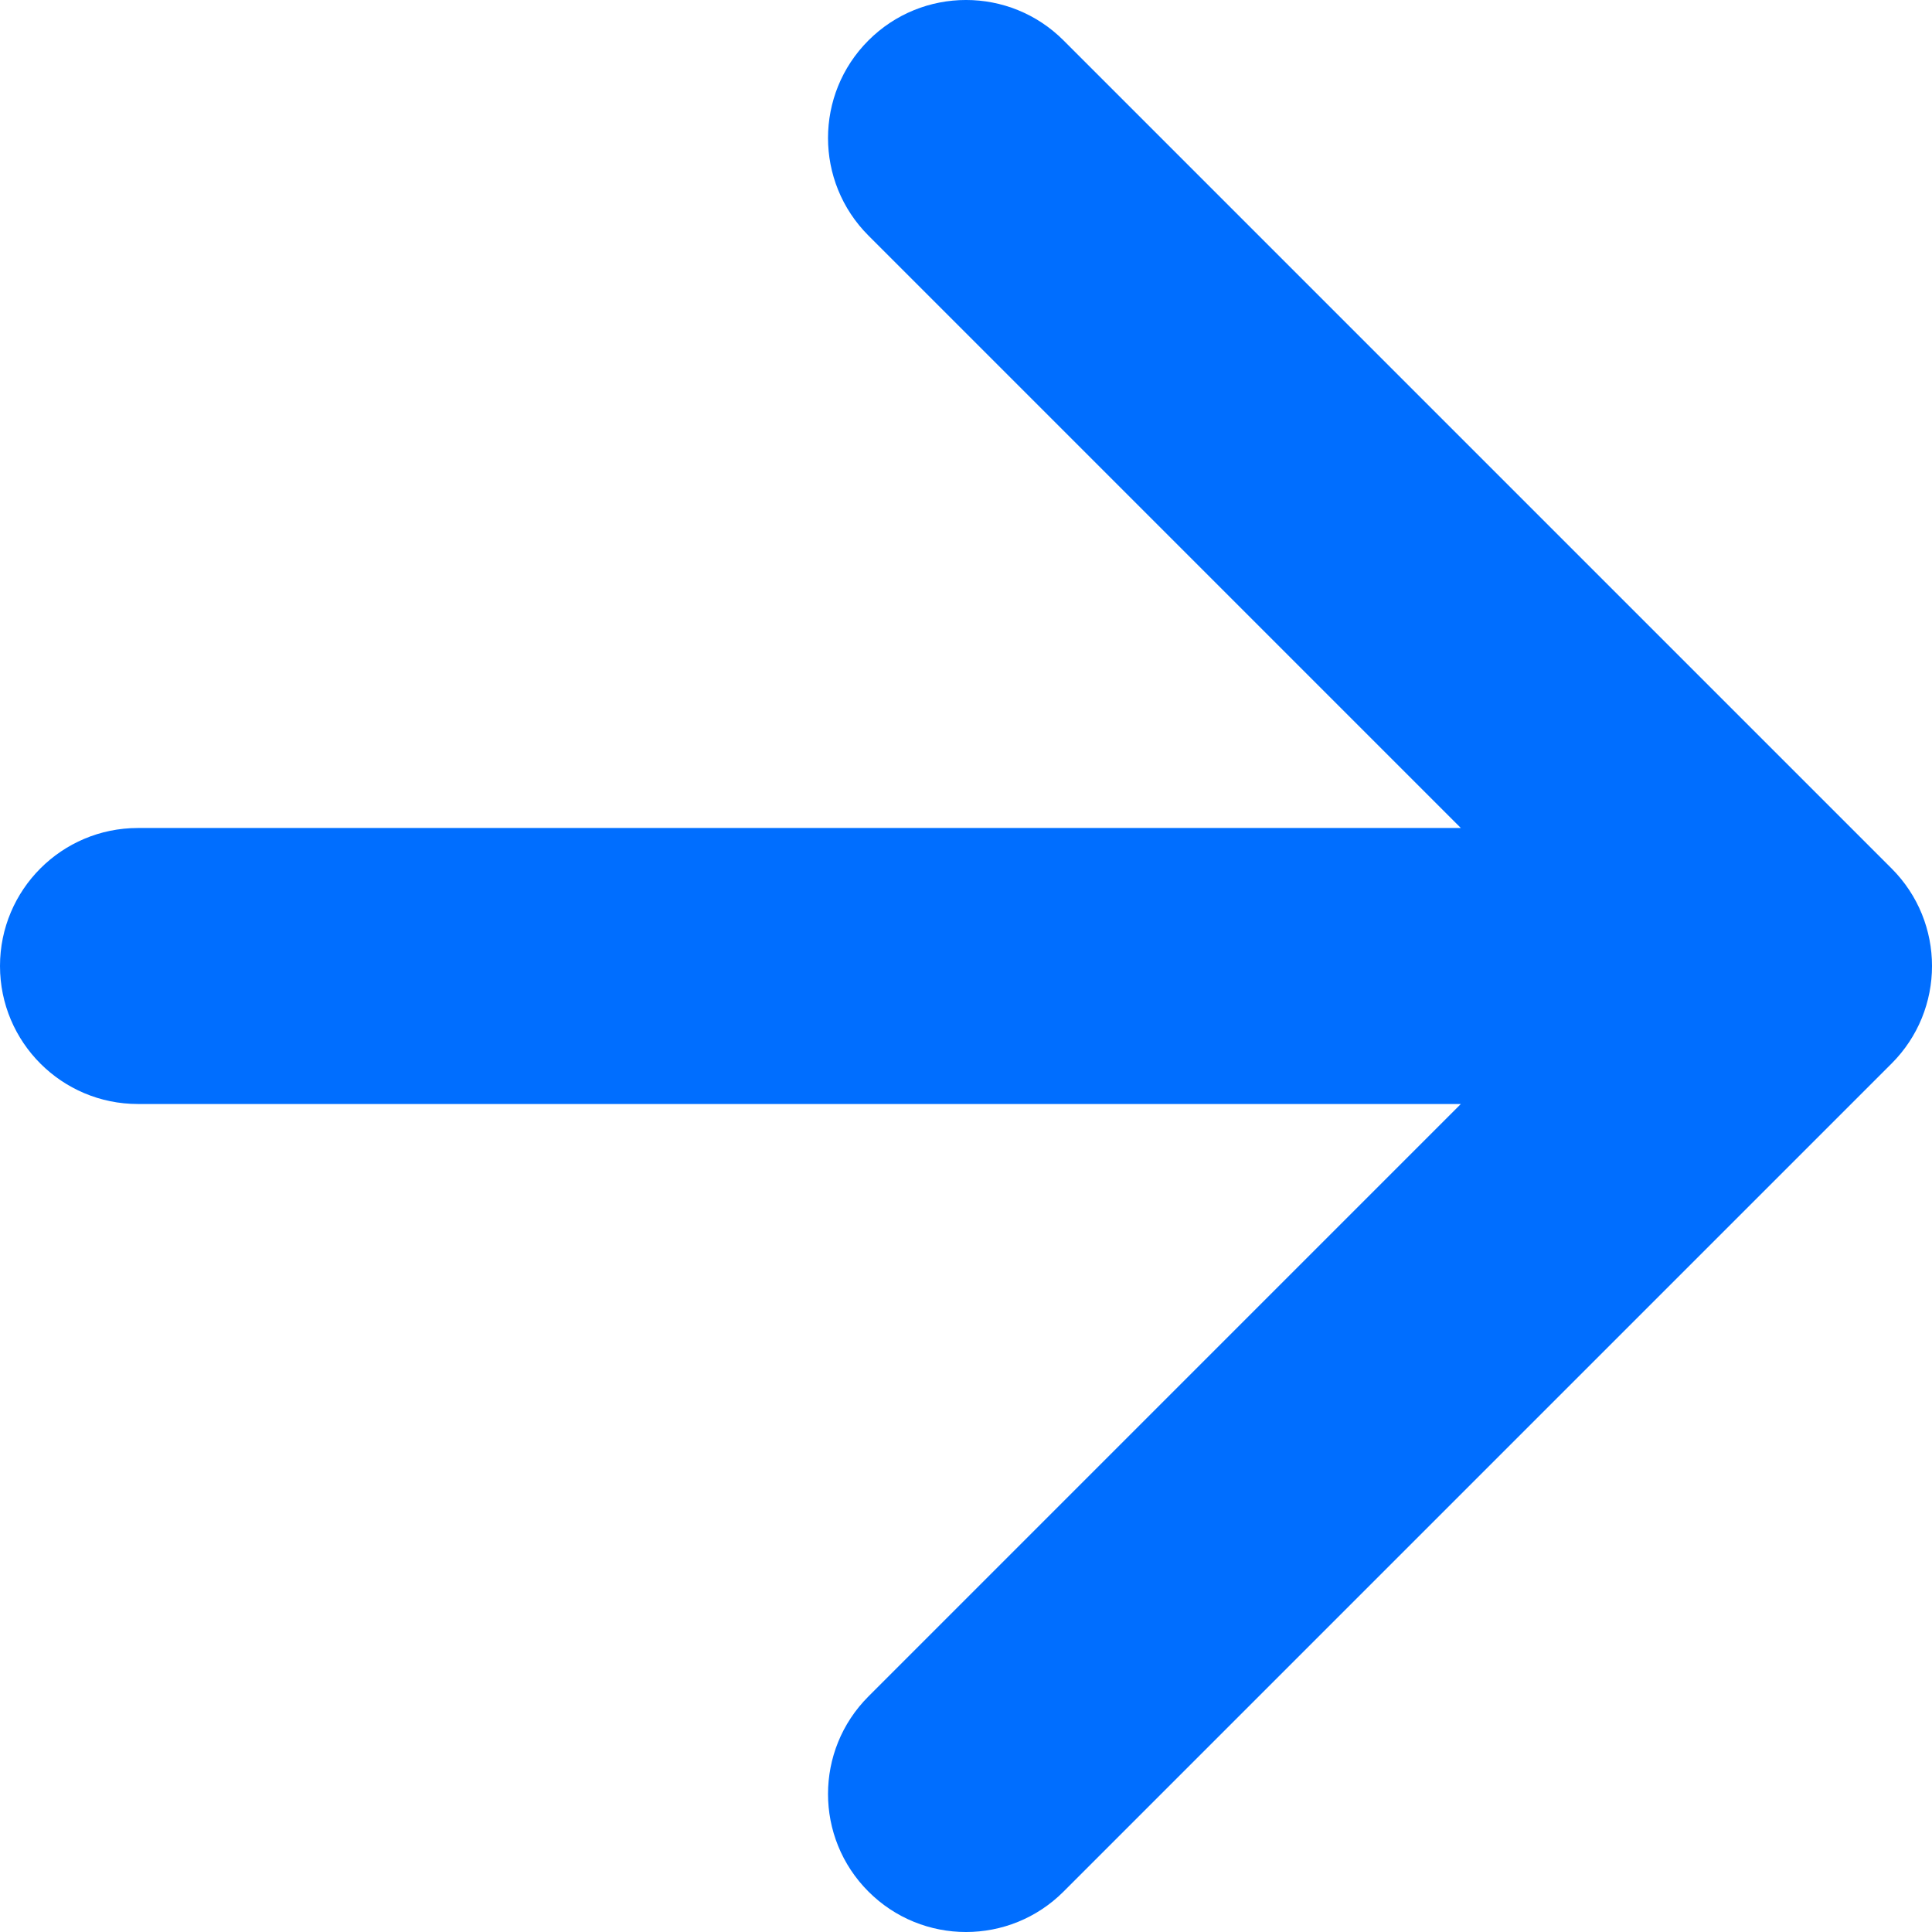 <?xml version="1.0" encoding="UTF-8"?> <svg xmlns="http://www.w3.org/2000/svg" width="56" height="56" viewBox="0 0 56 56" fill="none"> <path d="M30.828 1.172C29.266 -0.391 26.734 -0.391 25.172 1.172C23.61 2.734 23.61 5.266 25.172 6.828L42.343 24L3.997 24C1.79 24 0 25.791 0 28C0 30.209 1.79 32 3.997 32L42.343 32L25.172 49.172C23.61 50.734 23.61 53.266 25.172 54.828C26.734 56.391 29.266 56.391 30.828 54.828L54.828 30.828C56.391 29.266 56.391 26.734 54.828 25.172L30.828 1.172Z" fill="#006EFF"></path> </svg> 